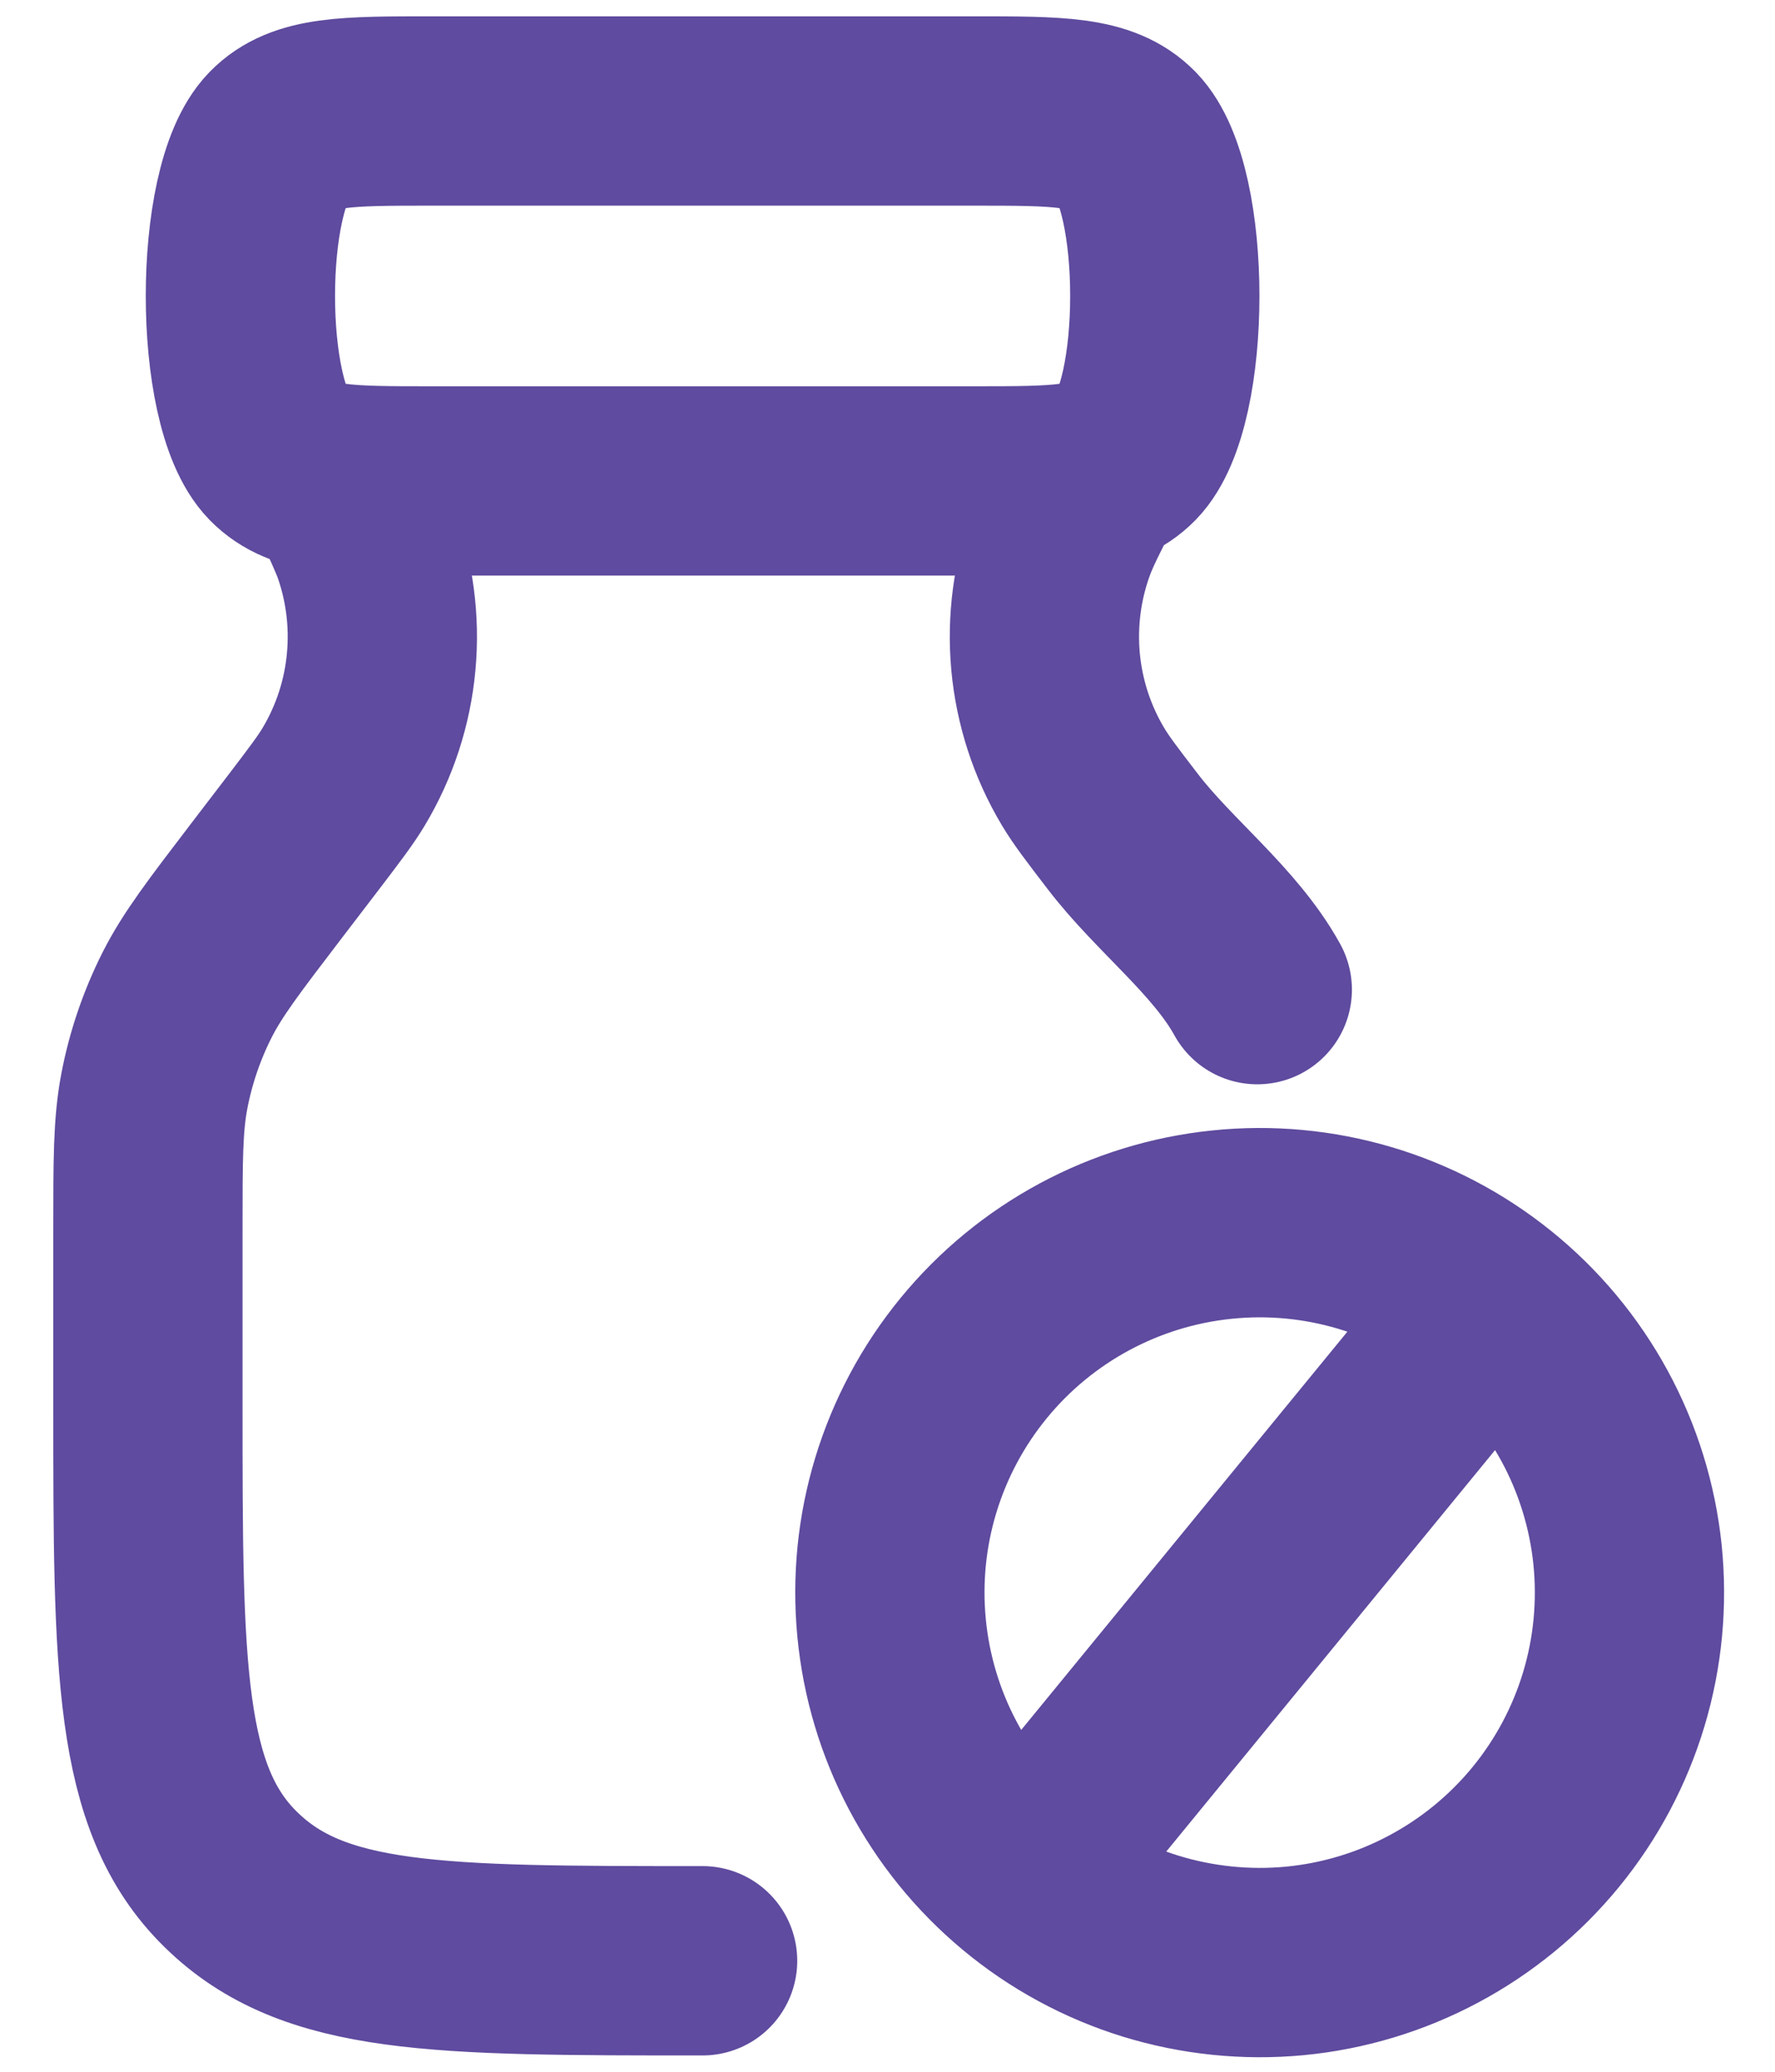 <svg width="24" height="28" viewBox="0 0 24 28" fill="none" xmlns="http://www.w3.org/2000/svg">
<path d="M9.5 26.5C5.896 26.5 4.24 26.5 3.12 25.401C2 24.304 2 22.535 2 19V16.615C2 15.678 2 15.207 2.085 14.756C2.171 14.301 2.321 13.86 2.531 13.444C2.739 13.034 3.026 12.659 3.599 11.909L4.114 11.236C4.395 10.867 4.536 10.682 4.646 10.499C4.93 10.025 5.104 9.493 5.154 8.943C5.205 8.392 5.131 7.838 4.939 7.32C4.823 7.04 4.693 6.766 4.549 6.5M14.742 6.5C14.533 6.912 14.428 7.119 14.352 7.32C14.16 7.838 14.087 8.392 14.137 8.942C14.188 9.492 14.361 10.024 14.645 10.498C14.755 10.682 14.896 10.867 15.179 11.235C15.734 11.963 16.566 12.586 17 13.375M20.171 17.633C20.685 18.047 21.111 18.559 21.426 19.138C21.741 19.718 21.938 20.355 22.006 21.011C22.073 21.668 22.011 22.331 21.821 22.963C21.631 23.595 21.318 24.183 20.9 24.693C20.482 25.203 19.966 25.626 19.384 25.936C18.802 26.247 18.164 26.439 17.507 26.502C16.85 26.564 16.188 26.496 15.557 26.302C14.927 26.107 14.341 25.79 13.834 25.367M20.171 17.633C19.144 16.804 17.831 16.415 16.519 16.551C15.207 16.686 14.001 17.335 13.165 18.355C12.328 19.376 11.929 20.686 12.055 21.999C12.18 23.313 12.82 24.523 13.834 25.367M20.171 17.633L13.834 25.367M5.835 1.5H13.165C14.315 1.5 14.891 1.5 15.25 1.866C15.916 2.549 15.916 5.451 15.25 6.134C14.891 6.5 14.316 6.5 13.165 6.5H5.835C4.685 6.5 4.109 6.5 3.75 6.134C3.084 5.451 3.084 2.549 3.75 1.866C4.107 1.5 4.684 1.5 5.835 1.5Z" stroke="#5F4B9F" stroke-width="2.559" stroke-linecap="round" stroke-linejoin="round"/>
</svg>

